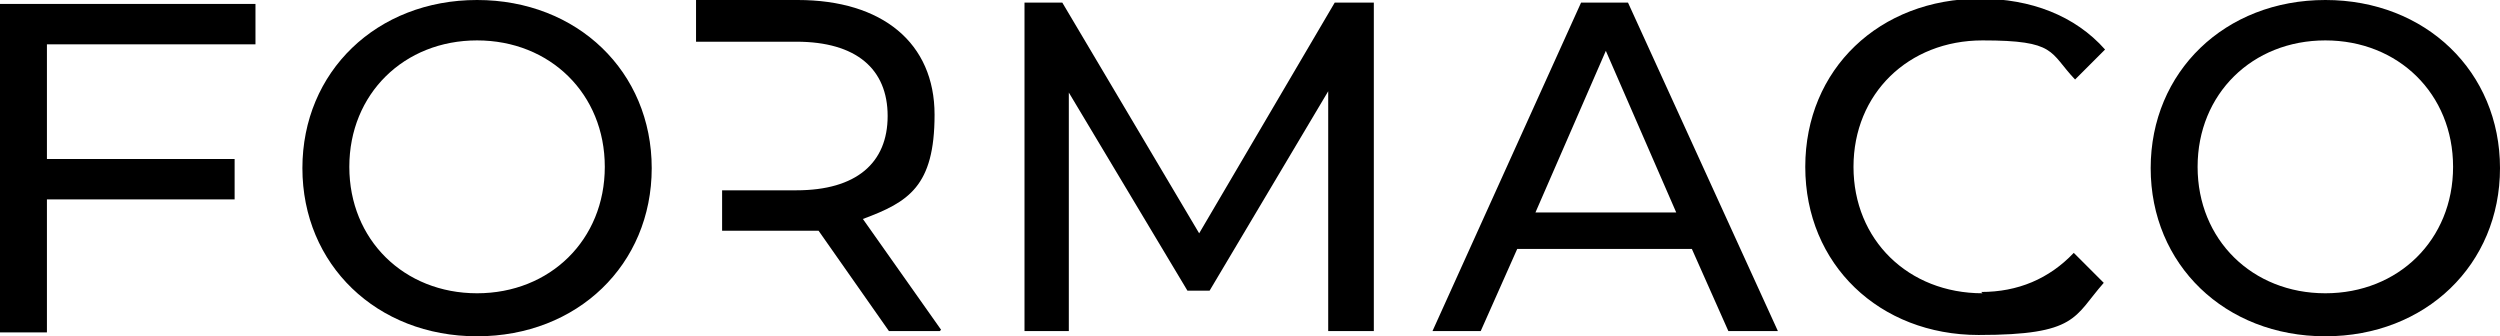 <?xml version="1.0" encoding="UTF-8"?>
<svg id="Layer_2" xmlns="http://www.w3.org/2000/svg" version="1.1" viewBox="0 0 191.8 25.8">
  <!-- Generator: Adobe Illustrator 29.3.1, SVG Export Plug-In . SVG Version: 2.1.0 Build 151)  -->
  <g id="Layer_1-2">
    <path d="M19.6,3.4V.3H0v25.2h3.6v-10.2h14.4v-3.1H3.6V3.4h16Z"/>
    <path d="M36.6,0C28.9,0,23.2,5.5,23.2,12.9s5.7,12.9,13.4,12.9,13.4-5.5,13.4-12.9S44.3,0,36.6,0ZM36.6,22.5c-5.6,0-9.8-4.1-9.8-9.7s4.2-9.7,9.8-9.7,9.8,4.1,9.8,9.7-4.2,9.7-9.8,9.7Z"/>
    <path d="M105.3.2h-2.9l-10.4,17.7L81.5.2h-2.9v25.2h3.4V7.1l9.1,15.2h1.7l9.1-15.3v18.4h3.5V.2h0Z"/>
    <path d="M152.1,22.5c-5.7,0-9.9-4.1-9.9-9.7s4.2-9.7,9.9-9.7,5.1.9,7.1,3l2.3-2.3c-2.3-2.6-5.7-3.9-9.6-3.9-7.7,0-13.4,5.4-13.4,12.9s5.7,12.9,13.3,12.9,7.3-1.4,9.6-4l-2.3-2.3c-1.9,2-4.3,3-7.1,3h0Z"/>
    <path d="M178.4,0C170.7,0,165,5.5,165,12.9s5.7,12.9,13.4,12.9,13.4-5.5,13.4-12.9S186.1,0,178.4,0ZM178.4,22.5c-5.6,0-9.8-4.1-9.8-9.7s4.2-9.7,9.8-9.7,9.8,4.1,9.8,9.7-4.2,9.7-9.8,9.7Z"/>
    <path d="M72.1,25.4h-3.9l-5.4-7.7h-7.4v-3.1h5.7c4.6,0,7-2.1,7-5.7s-2.4-5.7-7-5.7h-7.7V0h7.8C67.7,0,71.7,3.3,71.7,8.8s-2,6.7-5.5,8l6,8.5h0Z"/>
    <path d="M129.8,19.1h-13.4l-2.8,6.3h-3.7L121.3.2h3.6l11.5,25.2h-3.8l-2.8-6.3h0ZM128.6,16.3l-5.4-12.4-5.4,12.4h10.9,0Z"/>
  </g>
</svg>